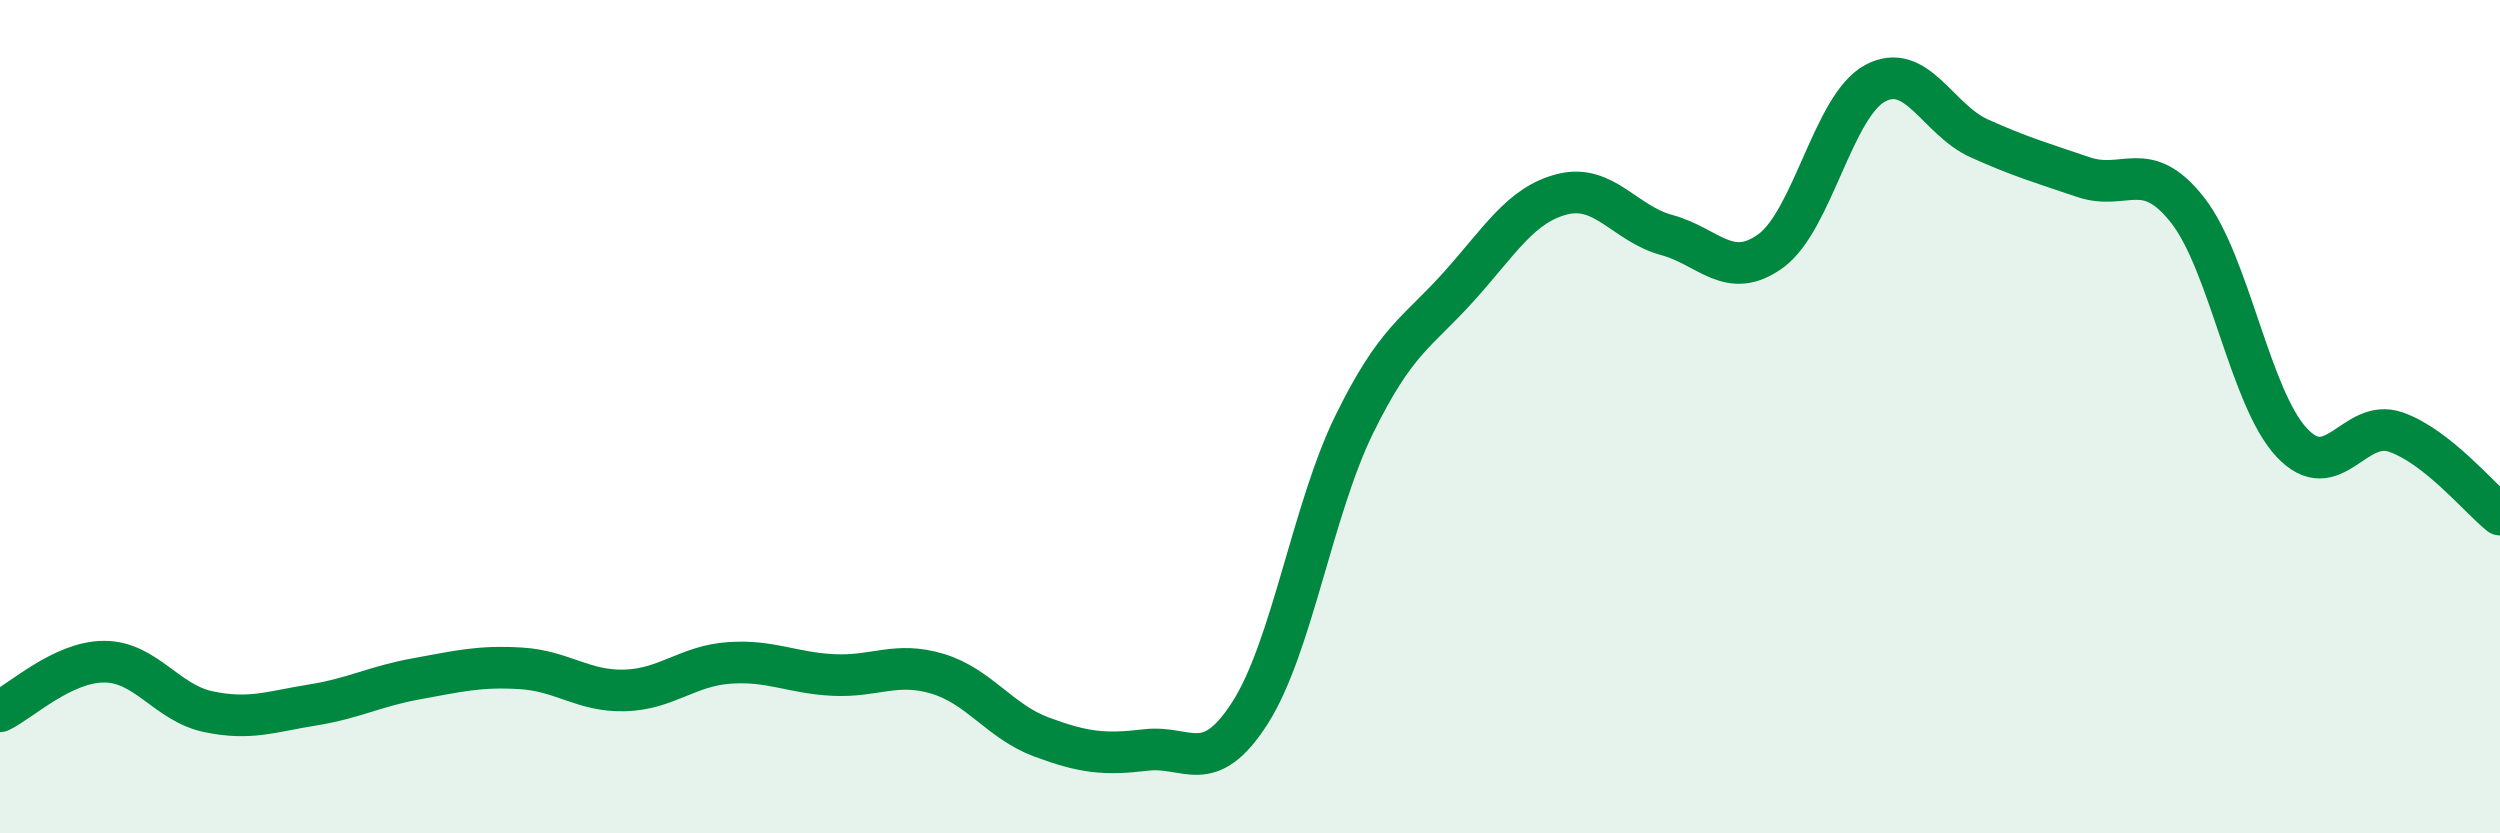 
    <svg width="60" height="20" viewBox="0 0 60 20" xmlns="http://www.w3.org/2000/svg">
      <path
        d="M 0,17.07 C 0.5,16.83 1.5,15.88 2.5,15.88 C 3.5,15.88 4,16.87 5,17.08 C 6,17.29 6.5,17.08 7.5,16.92 C 8.5,16.76 9,16.47 10,16.29 C 11,16.11 11.5,15.98 12.5,16.04 C 13.5,16.1 14,16.6 15,16.57 C 16,16.54 16.5,15.98 17.5,15.91 C 18.5,15.84 19,16.15 20,16.2 C 21,16.25 21.5,15.87 22.5,16.17 C 23.5,16.47 24,17.32 25,17.69 C 26,18.06 26.5,18.12 27.5,18 C 28.5,17.88 29,18.67 30,17.11 C 31,15.55 31.5,12.23 32.5,10.19 C 33.5,8.15 34,8 35,6.89 C 36,5.78 36.5,4.91 37.5,4.66 C 38.5,4.41 39,5.37 40,5.64 C 41,5.91 41.5,6.75 42.5,6.02 C 43.5,5.29 44,2.54 45,2 C 46,1.46 46.5,2.87 47.5,3.32 C 48.5,3.77 49,3.91 50,4.25 C 51,4.59 51.5,3.77 52.5,5.04 C 53.5,6.31 54,9.55 55,10.62 C 56,11.69 56.5,10.02 57.5,10.37 C 58.5,10.72 59.5,11.95 60,12.35L60 20L0 20Z"
        fill="#008740"
        opacity="0.1"
        stroke-linecap="round"
        stroke-linejoin="round"
      />
      <path
        d="M 0,17.07 C 0.5,16.83 1.5,15.88 2.5,15.88 C 3.5,15.88 4,16.87 5,17.08 C 6,17.29 6.5,17.08 7.5,16.92 C 8.5,16.76 9,16.47 10,16.29 C 11,16.11 11.5,15.98 12.5,16.04 C 13.5,16.1 14,16.6 15,16.57 C 16,16.54 16.5,15.98 17.5,15.91 C 18.5,15.84 19,16.15 20,16.2 C 21,16.25 21.5,15.87 22.5,16.17 C 23.5,16.47 24,17.32 25,17.69 C 26,18.06 26.5,18.12 27.5,18 C 28.5,17.88 29,18.67 30,17.11 C 31,15.55 31.5,12.23 32.5,10.19 C 33.5,8.15 34,8 35,6.89 C 36,5.78 36.5,4.91 37.5,4.66 C 38.5,4.41 39,5.37 40,5.64 C 41,5.91 41.5,6.75 42.5,6.02 C 43.5,5.29 44,2.54 45,2 C 46,1.46 46.5,2.87 47.5,3.32 C 48.5,3.77 49,3.91 50,4.25 C 51,4.59 51.5,3.77 52.5,5.04 C 53.5,6.31 54,9.55 55,10.62 C 56,11.69 56.5,10.02 57.5,10.37 C 58.5,10.72 59.5,11.95 60,12.35"
        stroke="#008740"
        stroke-width="1"
        fill="none"
        stroke-linecap="round"
        stroke-linejoin="round"
      />
    </svg>
  